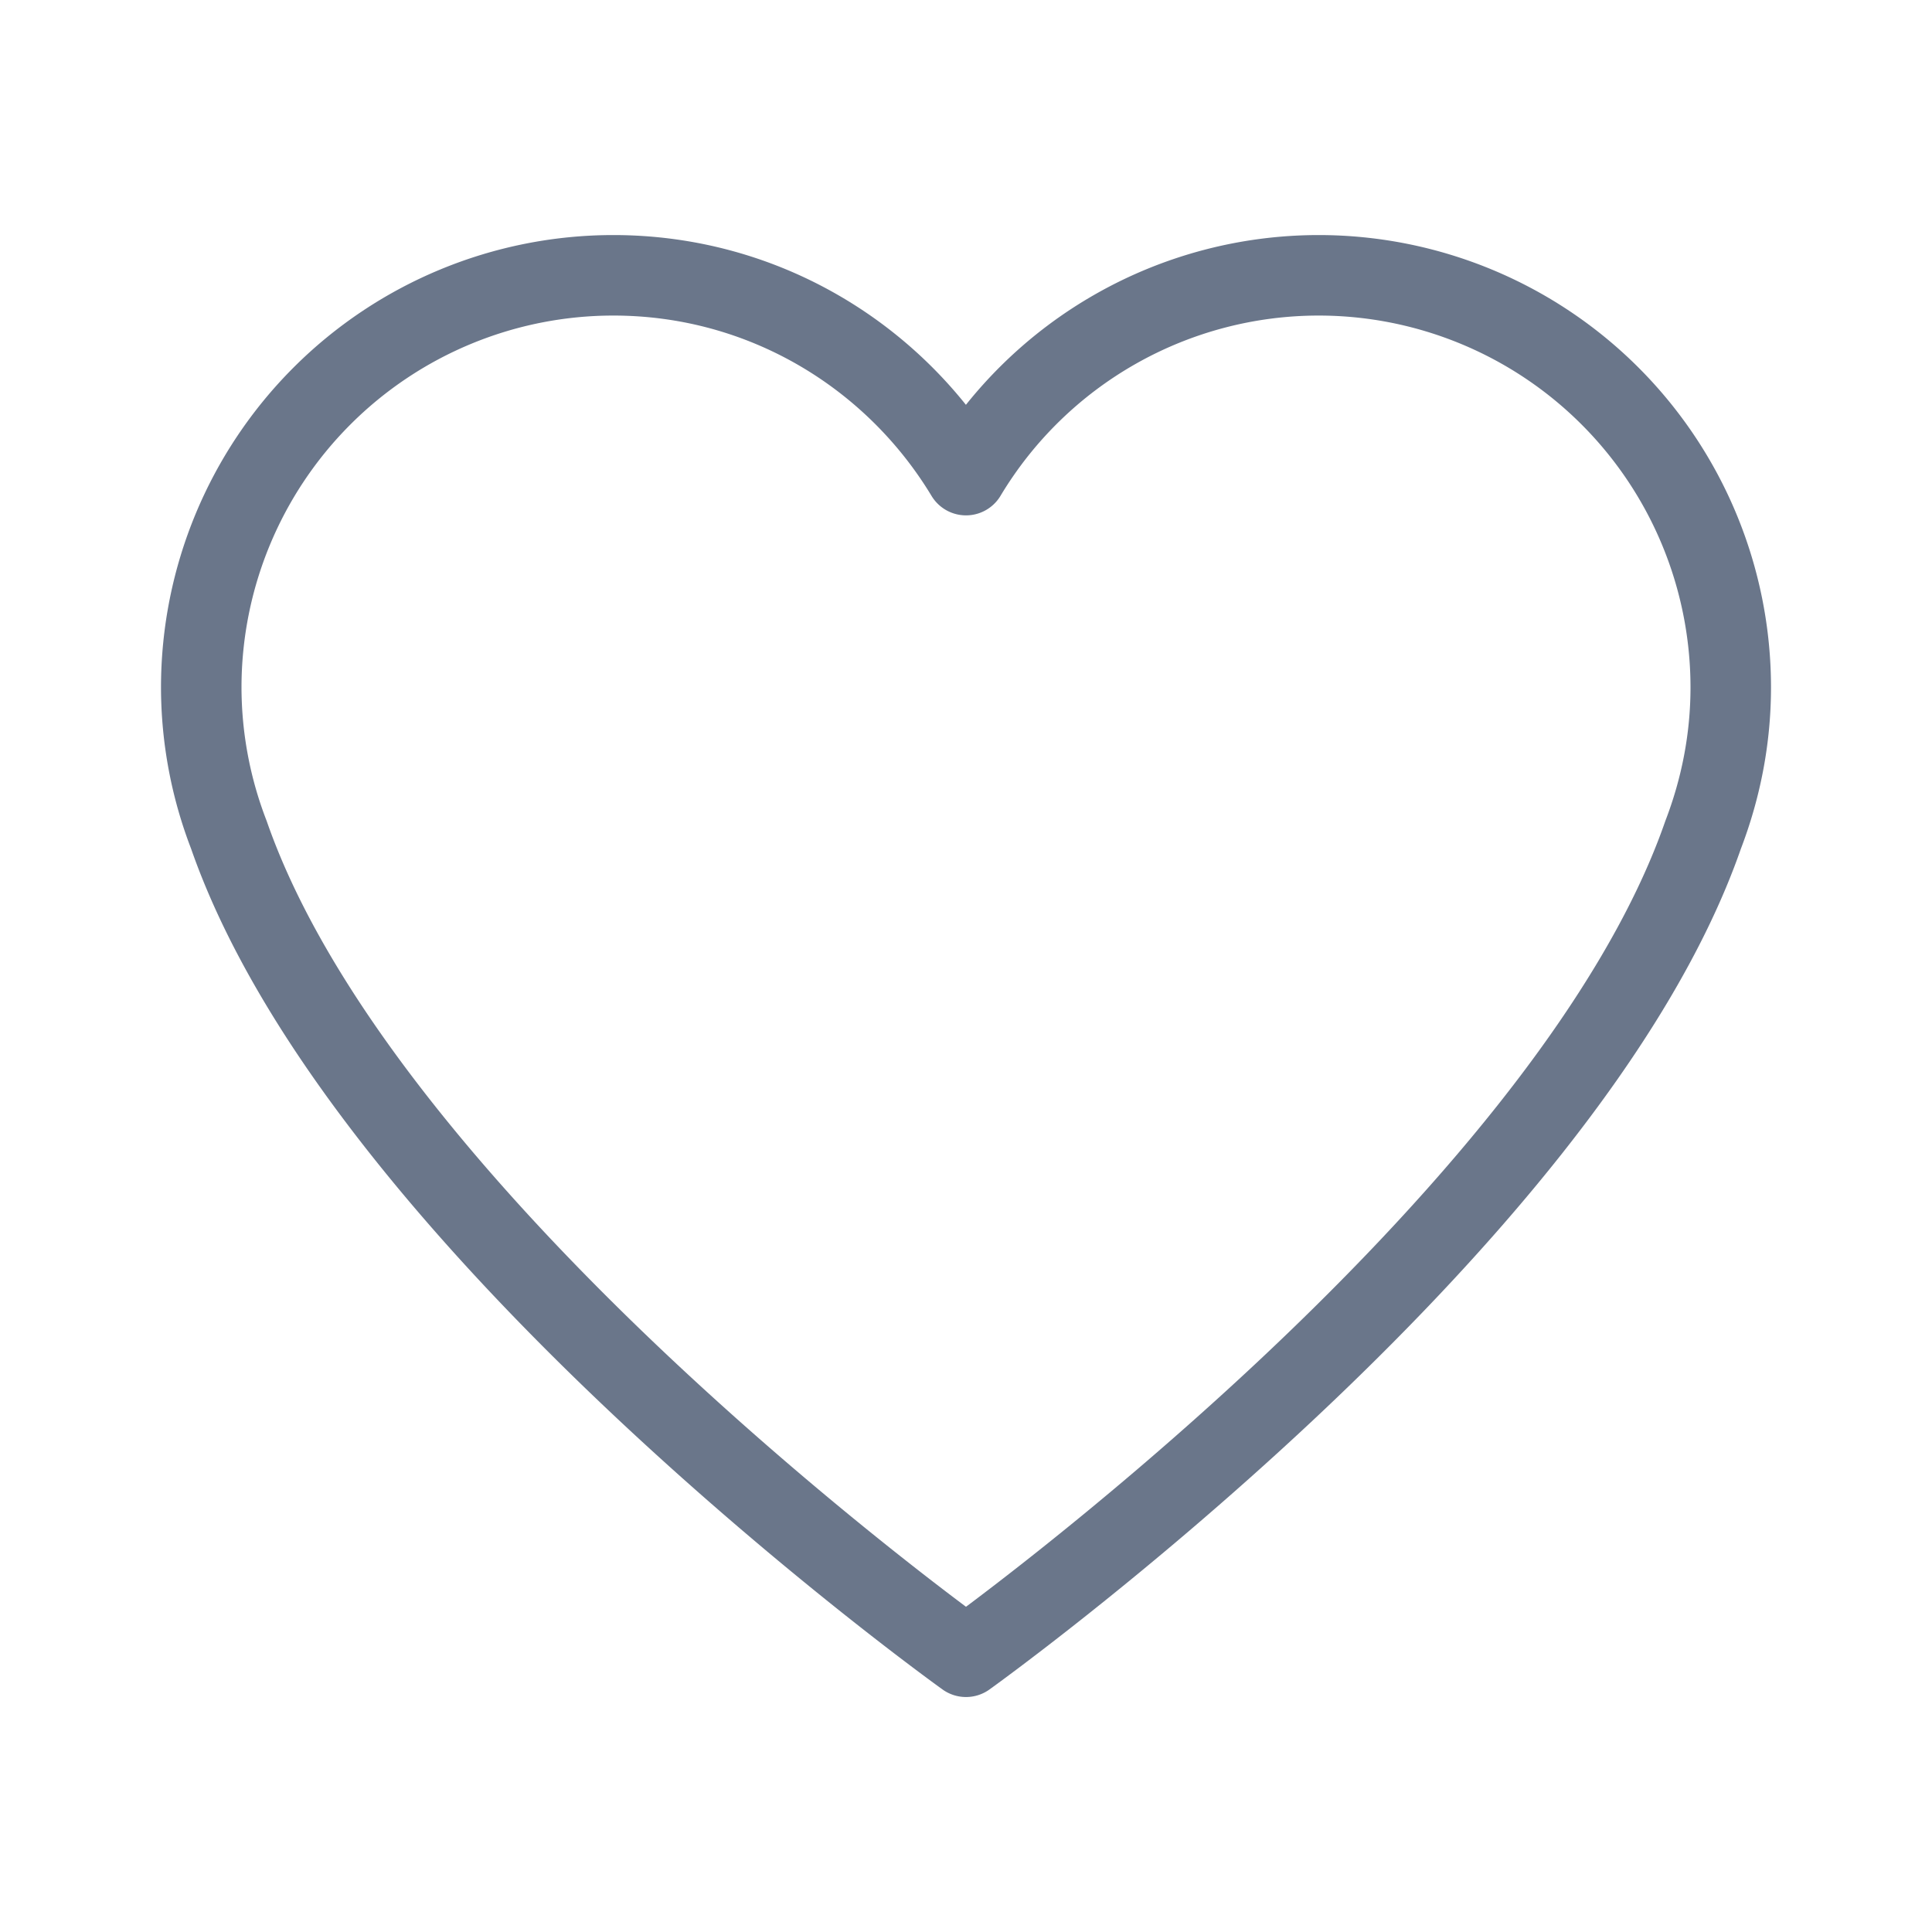 <svg xmlns="http://www.w3.org/2000/svg" width="24" height="24" fill="none"><path stroke="#6A768A" stroke-linecap="round" stroke-linejoin="round" d="M2.5 8.539A5.12 5.12 0 0 1 7.619 3.42c1.861 0 3.485.997 4.381 2.482a5.11 5.11 0 0 1 4.381-2.482A5.12 5.12 0 0 1 21.5 8.539c0 .646-.125 1.262-.343 1.831C19.465 15.238 12 20.581 12 20.581S4.536 15.239 2.843 10.37A5.1 5.1 0 0 1 2.5 8.539"/></svg>